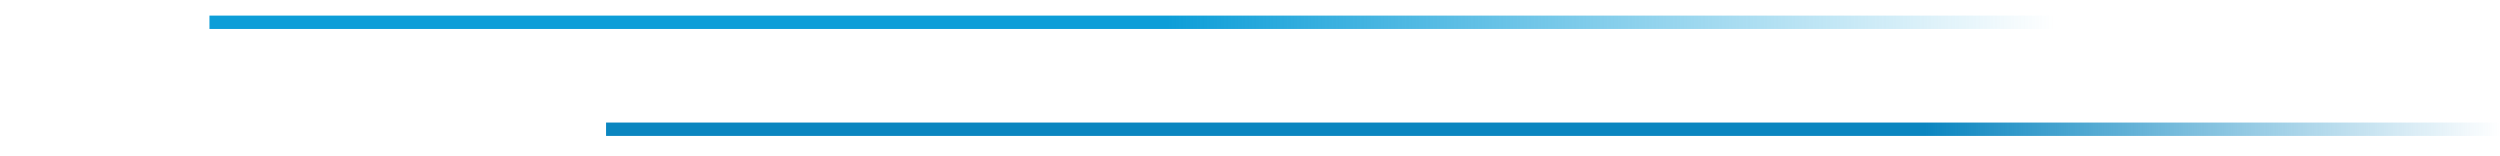 <svg class="line_animate" viewBox="0 0 561 35" fill="none"
  xmlns="http://www.w3.org/2000/svg">
  <g clip-path="url(#clip0_789_430)">
    <g filter="url(#filter0_d_789_430)">
      <path d="M47 5H461" stroke="url(#paint0_linear_789_430)" stroke-width="3" class="line" />
    </g>
    <g filter="url(#filter1_d_789_430)">
      <path d="M0 17H561" stroke="url(#paint1_linear_789_430_white)" stroke-width="3" class="line" />
    </g>
    <g filter="url(#filter2_d_789_430)">
      <path d="M136 29H561" stroke="url(#paint2_linear_789_430)" stroke-width="3" class="line" />
    </g>
  </g>
  <defs>
    <filter id="filter0_d_789_430" x="43" y="0" width="422" height="10" filterUnits="userSpaceOnUse" color-interpolation-filters="sRGB">
      <feFlood flood-opacity="0" result="BackgroundImageFix"/>
      <feColorMatrix in="SourceAlpha" type="matrix" values="0 0 0 0 0 0 0 0 0 0 0 0 0 0 0 0 0 0 127 0" result="hardAlpha"/>
      <feOffset/>
      <feGaussianBlur stdDeviation="2"/>
      <feColorMatrix type="matrix" values="0 0 0 0 0.412 0 0 0 0 0.769 0 0 0 0 0.918 0 0 0 1 0"/>
      <feBlend mode="normal" in2="BackgroundImageFix" result="effect1_dropShadow_789_430"/>
      <feBlend mode="normal" in="SourceGraphic" in2="effect1_dropShadow_789_430" result="shape"/>
    </filter>
    <filter id="filter1_d_789_430_white" x="-4" y="12" width="569" height="10" filterUnits="userSpaceOnUse" color-interpolation-filters="sRGB">
      <feFlood flood-opacity="0" result="BackgroundImageFix"/>
      <feColorMatrix in="SourceAlpha" type="matrix" values="0 0 0 0 0 0 0 0 0 0 0 0 0 0 0 0 0 0 127 0" result="hardAlpha"/>
      <feOffset/>
      <feGaussianBlur stdDeviation="2"/>
      <feColorMatrix type="matrix" values="0 0 0 0 0.82 0 0 0 0 0.667 0 0 0 0 0.514 0 0 0 1 0"/>
      <feBlend mode="normal" in2="BackgroundImageFix" result="effect1_dropShadow_789_430"/>
      <feBlend mode="normal" in="SourceGraphic" in2="effect1_dropShadow_789_430" result="shape"/>
    </filter>
    <filter id="filter2_d_789_430" x="132" y="24" width="433" height="10" filterUnits="userSpaceOnUse" color-interpolation-filters="sRGB">
      <feFlood flood-opacity="0" result="BackgroundImageFix"/>
      <feColorMatrix in="SourceAlpha" type="matrix" values="0 0 0 0 0 0 0 0 0 0 0 0 0 0 0 0 0 0 127 0" result="hardAlpha"/>
      <feOffset/>
      <feGaussianBlur stdDeviation="2"/>
      <feColorMatrix type="matrix" values="0 0 0 0 0 0 0 0 0 0.639 0 0 0 0 0.871 0 0 0 1 0"/>
      <feBlend mode="normal" in2="BackgroundImageFix" result="effect1_dropShadow_789_430"/>
      <feBlend mode="normal" in="SourceGraphic" in2="effect1_dropShadow_789_430" result="shape"/>
    </filter>
    <linearGradient id="paint0_linear_789_430" x1="47" y1="5.5" x2="461" y2="5.5" gradientUnits="userSpaceOnUse">
      <stop stop-color="#0D9ED8"/>
      <stop offset="0.519" stop-color="#0D9ED8"/>
      <stop offset="1" stop-color="#0D9ED8" stop-opacity="0"/>
    </linearGradient>
    <linearGradient id="paint1_linear_789_430_white" x1="-3.421" y1="18" x2="560.945" y2="12.15" gradientUnits="userSpaceOnUse">
      <stop stop-color="#ffffff"/>
      <stop offset="0.762" stop-color="#ffffff"/>
      <stop offset="1" stop-color="#ffffff" stop-opacity="0"/>
    </linearGradient>
    <linearGradient id="paint2_linear_789_430" x1="431.982" y1="29.5" x2="561" y2="29.5" gradientUnits="userSpaceOnUse">
      <stop stop-color="#0B86C0"/>
      <stop offset="1" stop-color="#0B86C0" stop-opacity="0"/>
    </linearGradient>
    <clipPath id="clip0_789_430">
      <rect width="561" height="35" fill="white"/>
    </clipPath>
  </defs>
</svg>
